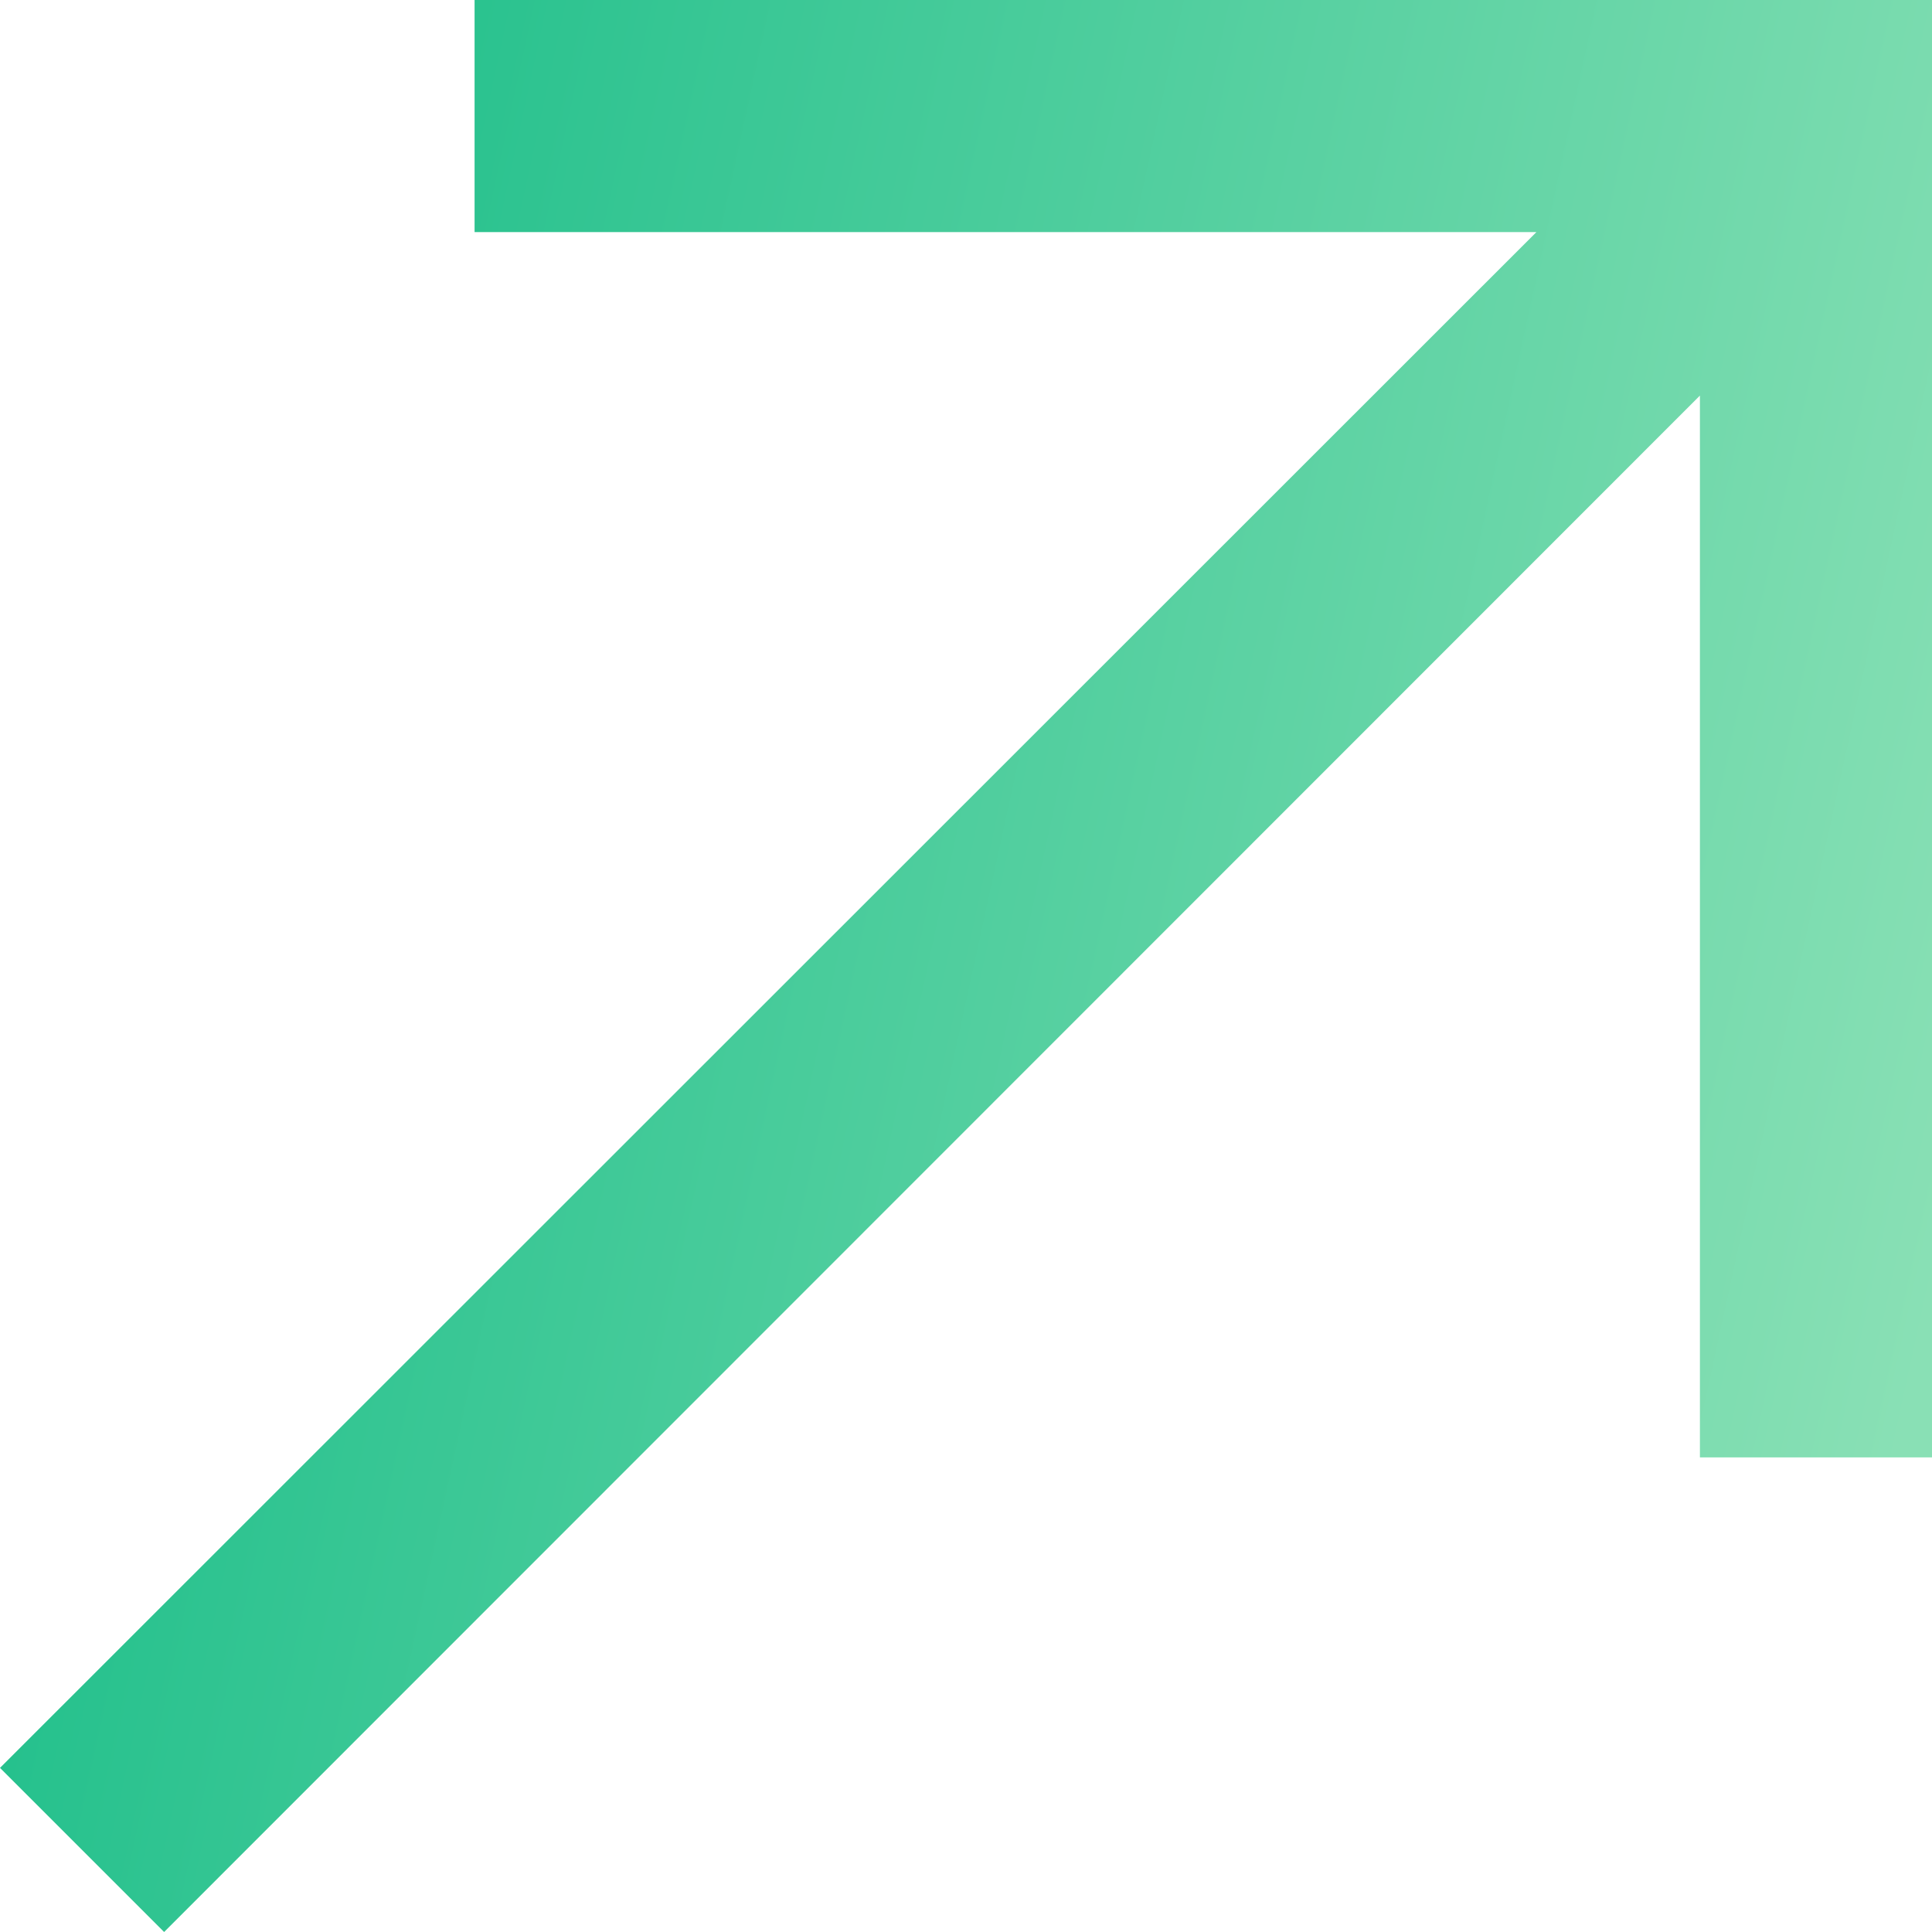 <svg xmlns="http://www.w3.org/2000/svg" xmlns:xlink="http://www.w3.org/1999/xlink" id="Capa_2" data-name="Capa 2" viewBox="0 0 31.55 31.55"><defs><style>      .cls-1 {        fill: url(#Degradado_sin_nombre_2);        fill-rule: evenodd;      }    </style><linearGradient id="Degradado_sin_nombre_2" data-name="Degradado sin nombre 2" x1="-242.64" y1="-171.47" x2="-210.45" y2="-178.47" gradientTransform="translate(242.5 -159.44) scale(1 -1)" gradientUnits="userSpaceOnUse"><stop offset="0" stop-color="#19bd88"></stop><stop offset="1" stop-color="#89e0b5"></stop></linearGradient></defs><g id="Capa_1-2" data-name="Capa 1"><path class="cls-1" d="M7.75,0h23.8v23.8h-3.79V6.46L2.68,31.55l-2.68-2.68L25.09,3.79H7.75V0Z"></path></g></svg>